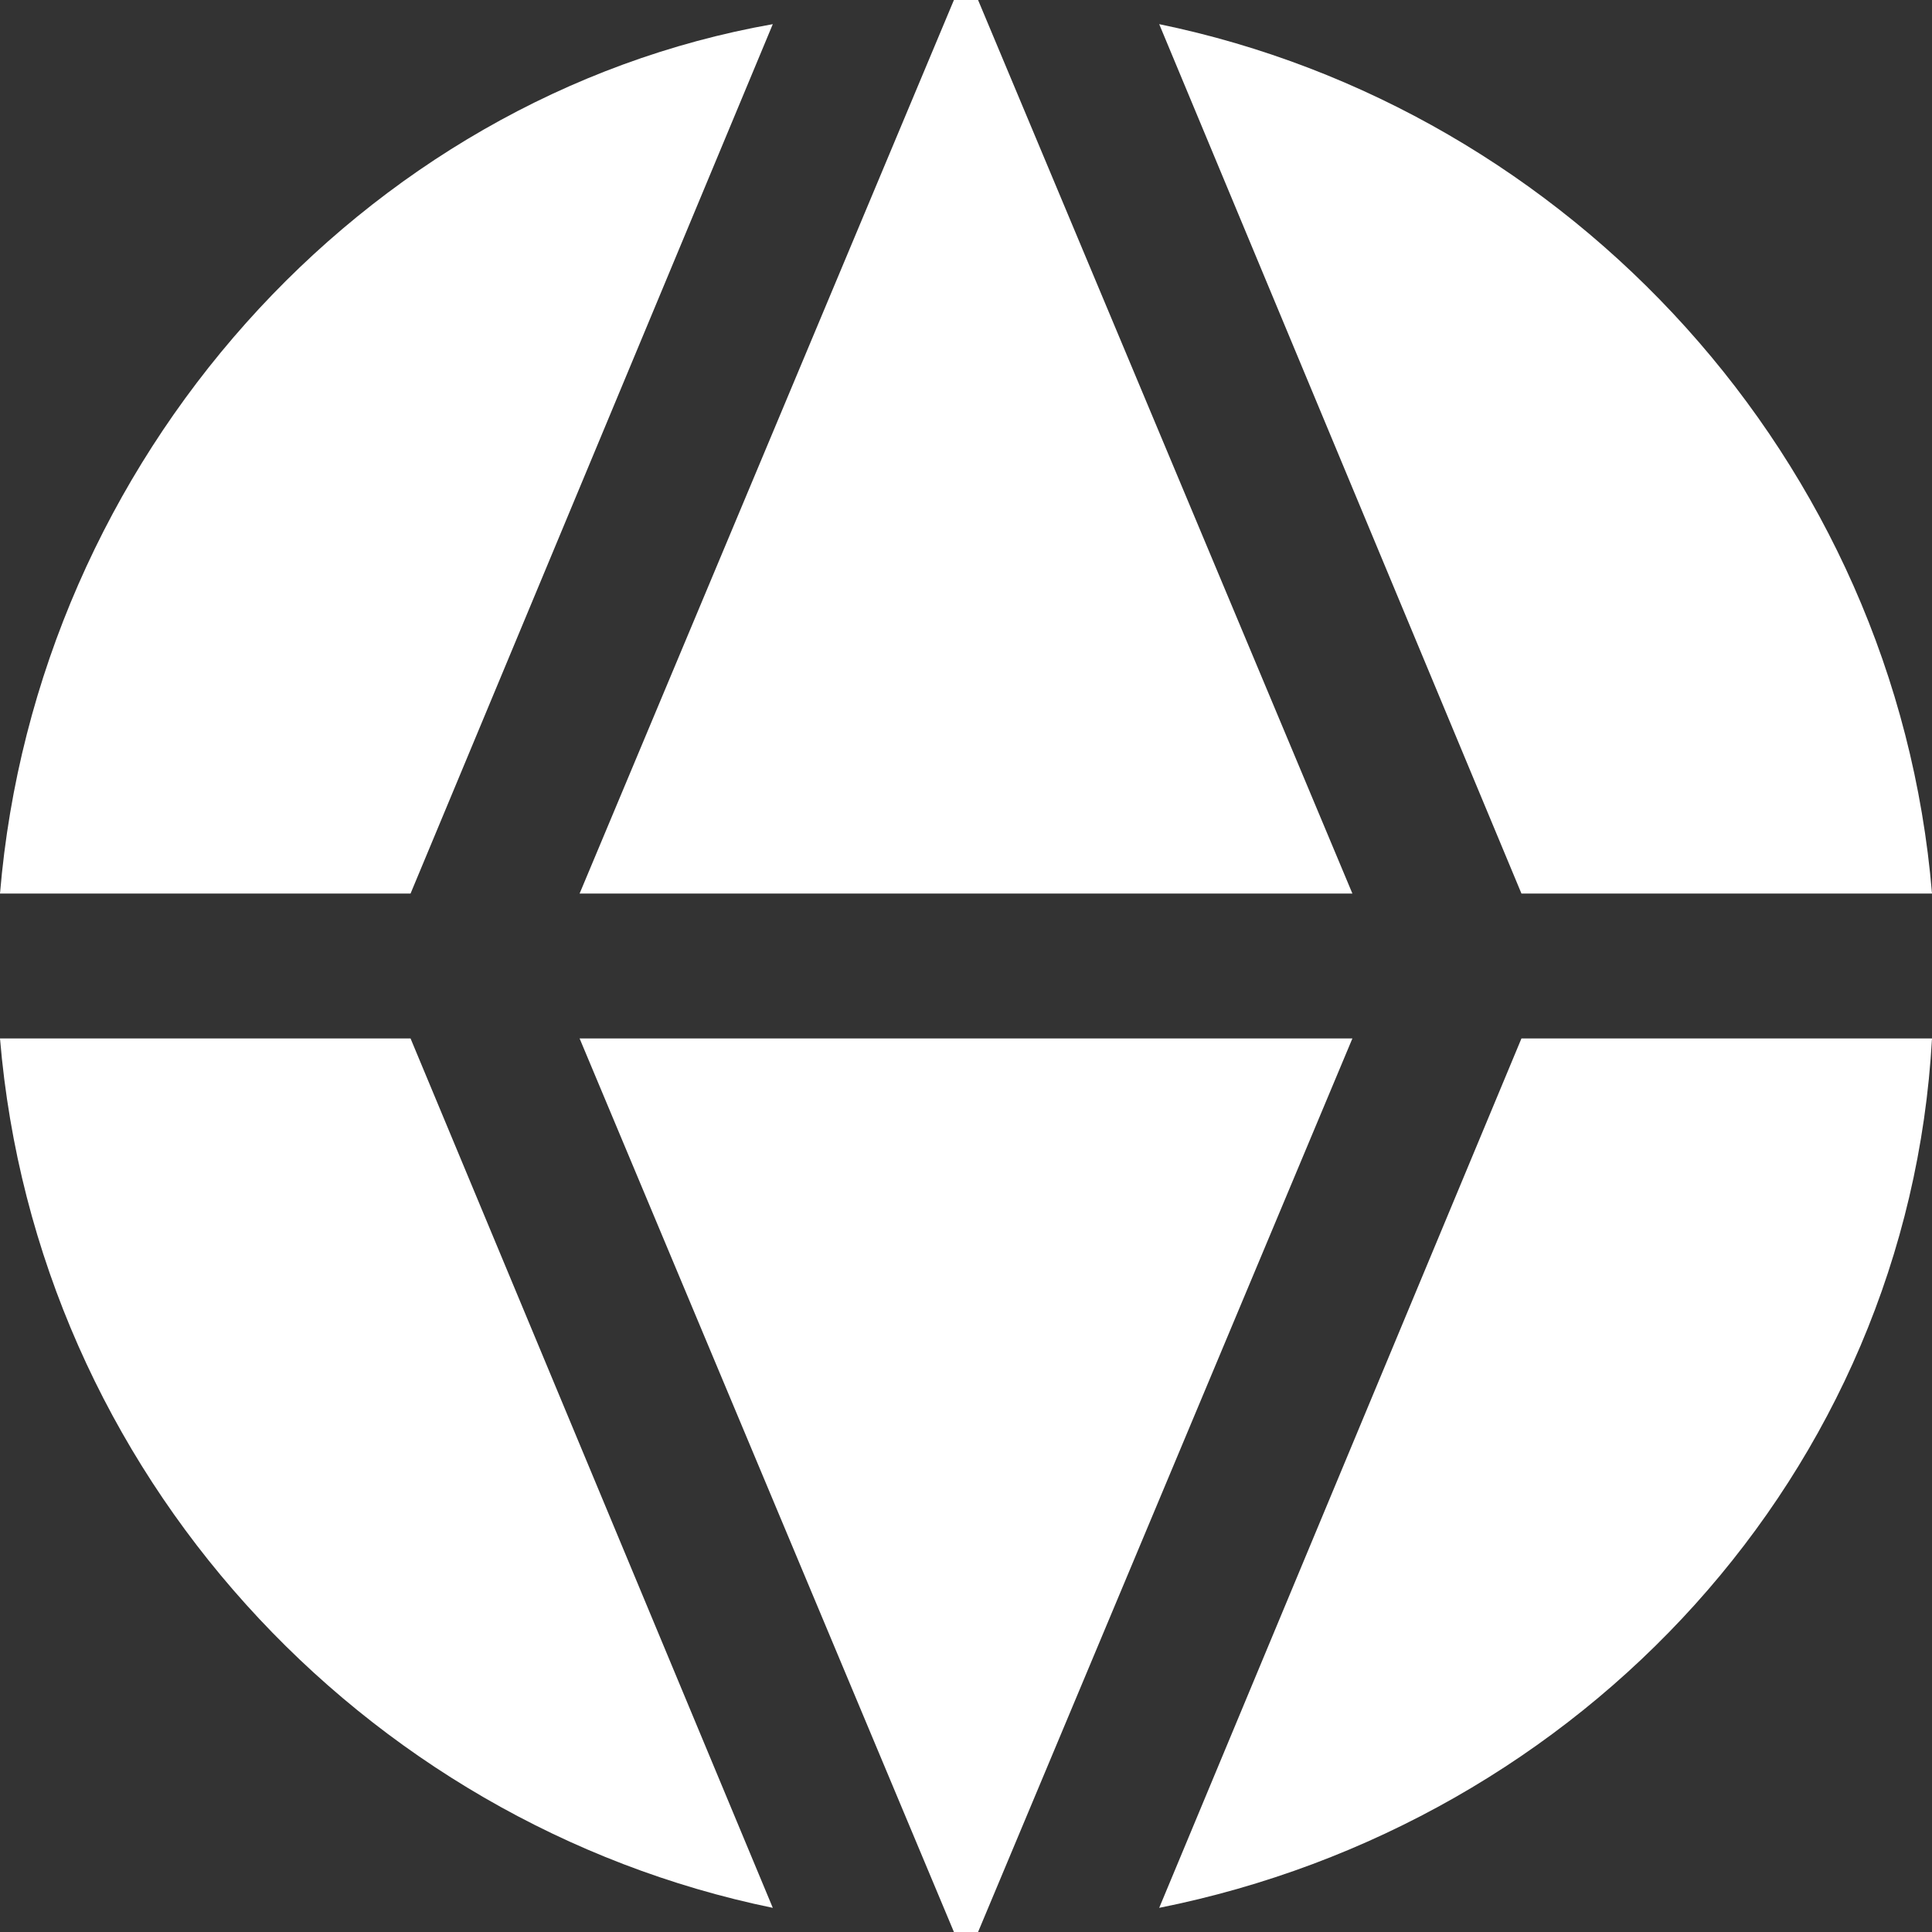 <?xml version="1.0" encoding="UTF-8"?>
<svg xmlns="http://www.w3.org/2000/svg" version="1.1" viewBox="0 0 16 16">
  <rect x="0" y="0" width="16" height="16" fill="#333333" stroke="none"/>
  <defs>
    <style>
      .cls-1 {
        fill: #fff;
      }
    </style>
  </defs>
  <!-- Generator: Adobe Illustrator 28.7.1, SVG Export Plug-In . SVG Version: 1.2.0 Build 142)  -->
  <g>
    <g id="Layer_1">
      <g>
        <g>
          <path class="cls-1" d="M12.6,7.4h3.4c-.3-3.6-3-6.5-6.4-7.2l3,7.2Z"/>
          <path class="cls-1" d="M6.4.2C3,.8.3,3.8,0,7.4h3.4L6.4.2Z"/>
          <path class="cls-1" d="M11.2,7.4L8.1,0s0,0-.1,0,0,0-.1,0l-3.1,7.4h6.4Z"/>
        </g>
        <g>
          <path class="cls-1" d="M3.4,8.6H0c.3,3.6,3,6.5,6.4,7.2l-3-7.2Z"/>
          <path class="cls-1" d="M9.6,15.8c3.5-.7,6.2-3.6,6.4-7.2h-3.4l-3,7.2Z"/>
          <path class="cls-1" d="M4.8,8.6l3.1,7.4s0,0,.1,0,0,0,.1,0l3.1-7.4h-6.4Z"/>
        </g>
      </g>
    </g>
  </g>
</svg>